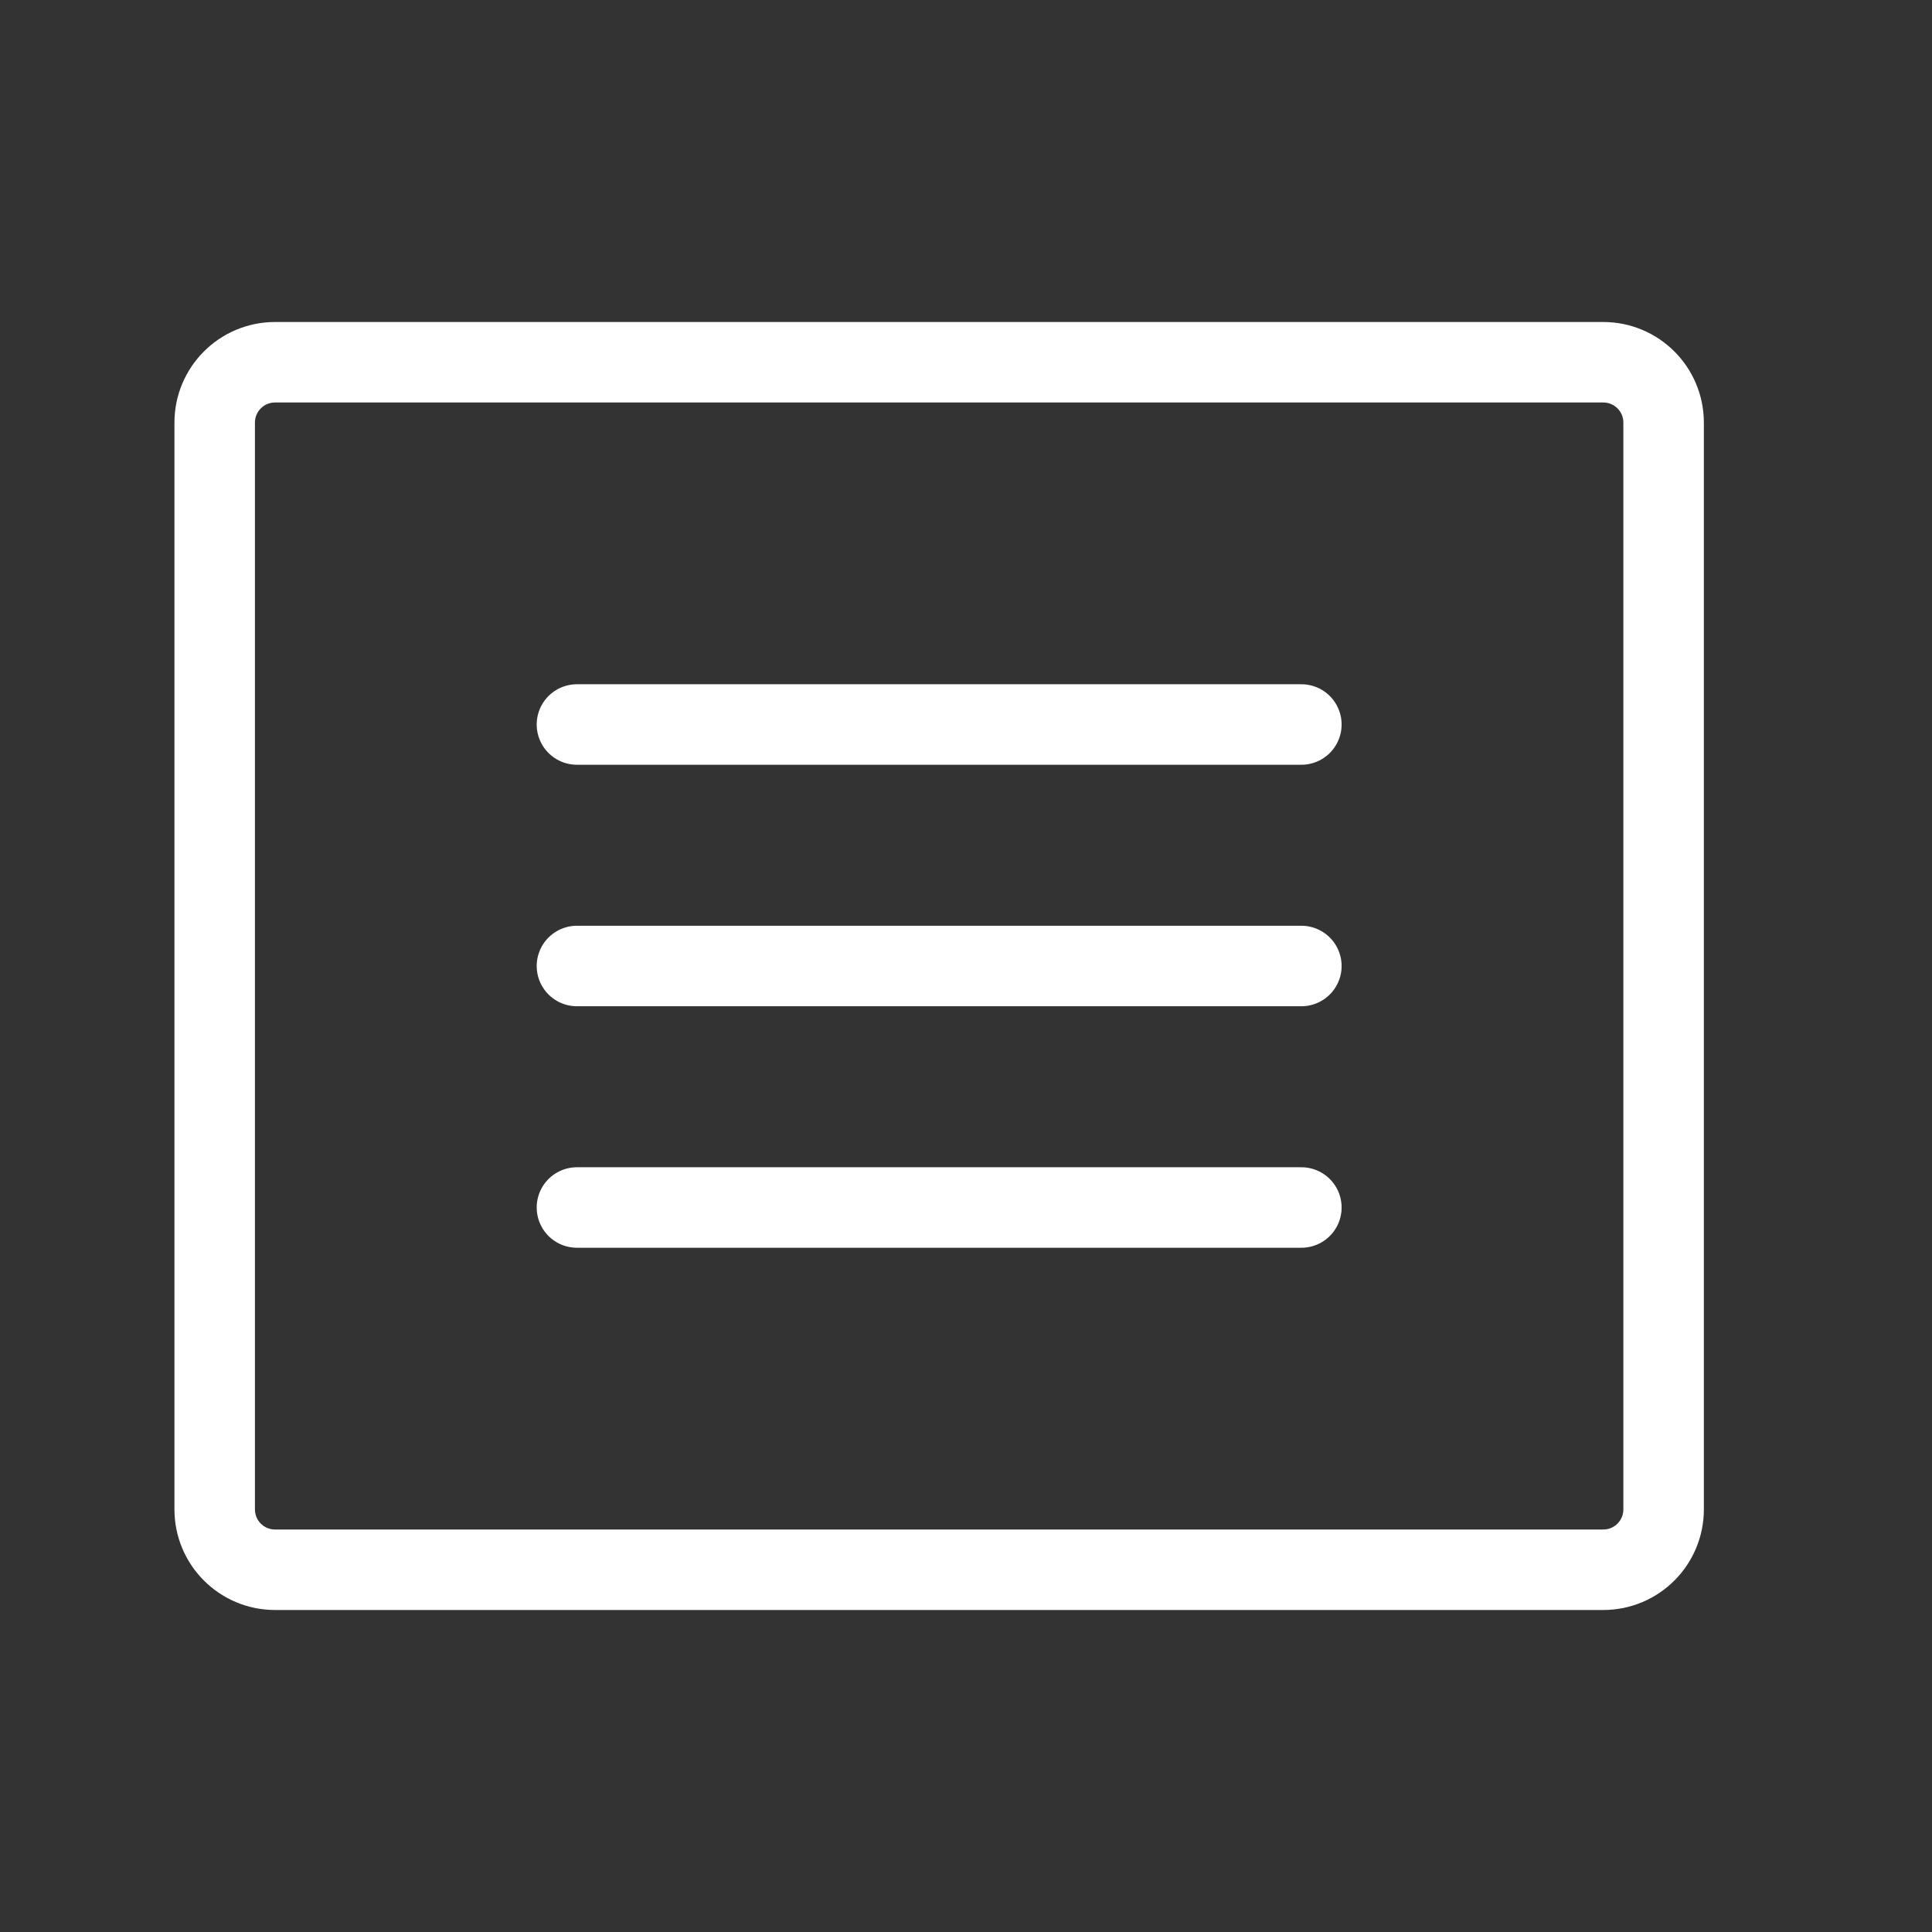 <svg width="24" height="24" viewBox="0 0 24 24" fill="none" xmlns="http://www.w3.org/2000/svg">
<rect x="0" y="0" width="24" height="24" fill="#333333" stroke="none"/>
<g clip-path="url(#clip0_795_31026)">
<path d="M19.916 4.5H3.417C3.002 4.5 2.667 4.836 2.667 5.25V18.75C2.667 19.164 3.002 19.5 3.417 19.5H19.916C20.331 19.5 20.666 19.164 20.666 18.75V5.25C20.666 4.836 20.331 4.5 19.916 4.5Z" stroke="white" stroke-linecap="round" stroke-linejoin="round"/>
<path d="M7.167 9H16.166" stroke="white" stroke-linecap="round" stroke-linejoin="round"/>
<path d="M7.167 12H16.166" stroke="white" stroke-linecap="round" stroke-linejoin="round"/>
<path d="M7.167 15H16.166" stroke="white" stroke-linecap="round" stroke-linejoin="round"/>
</g>
<defs>
<clipPath id="clip0_795_31026">
<rect width="24" height="24" fill="white"/>
</clipPath>
</defs>
</svg>
